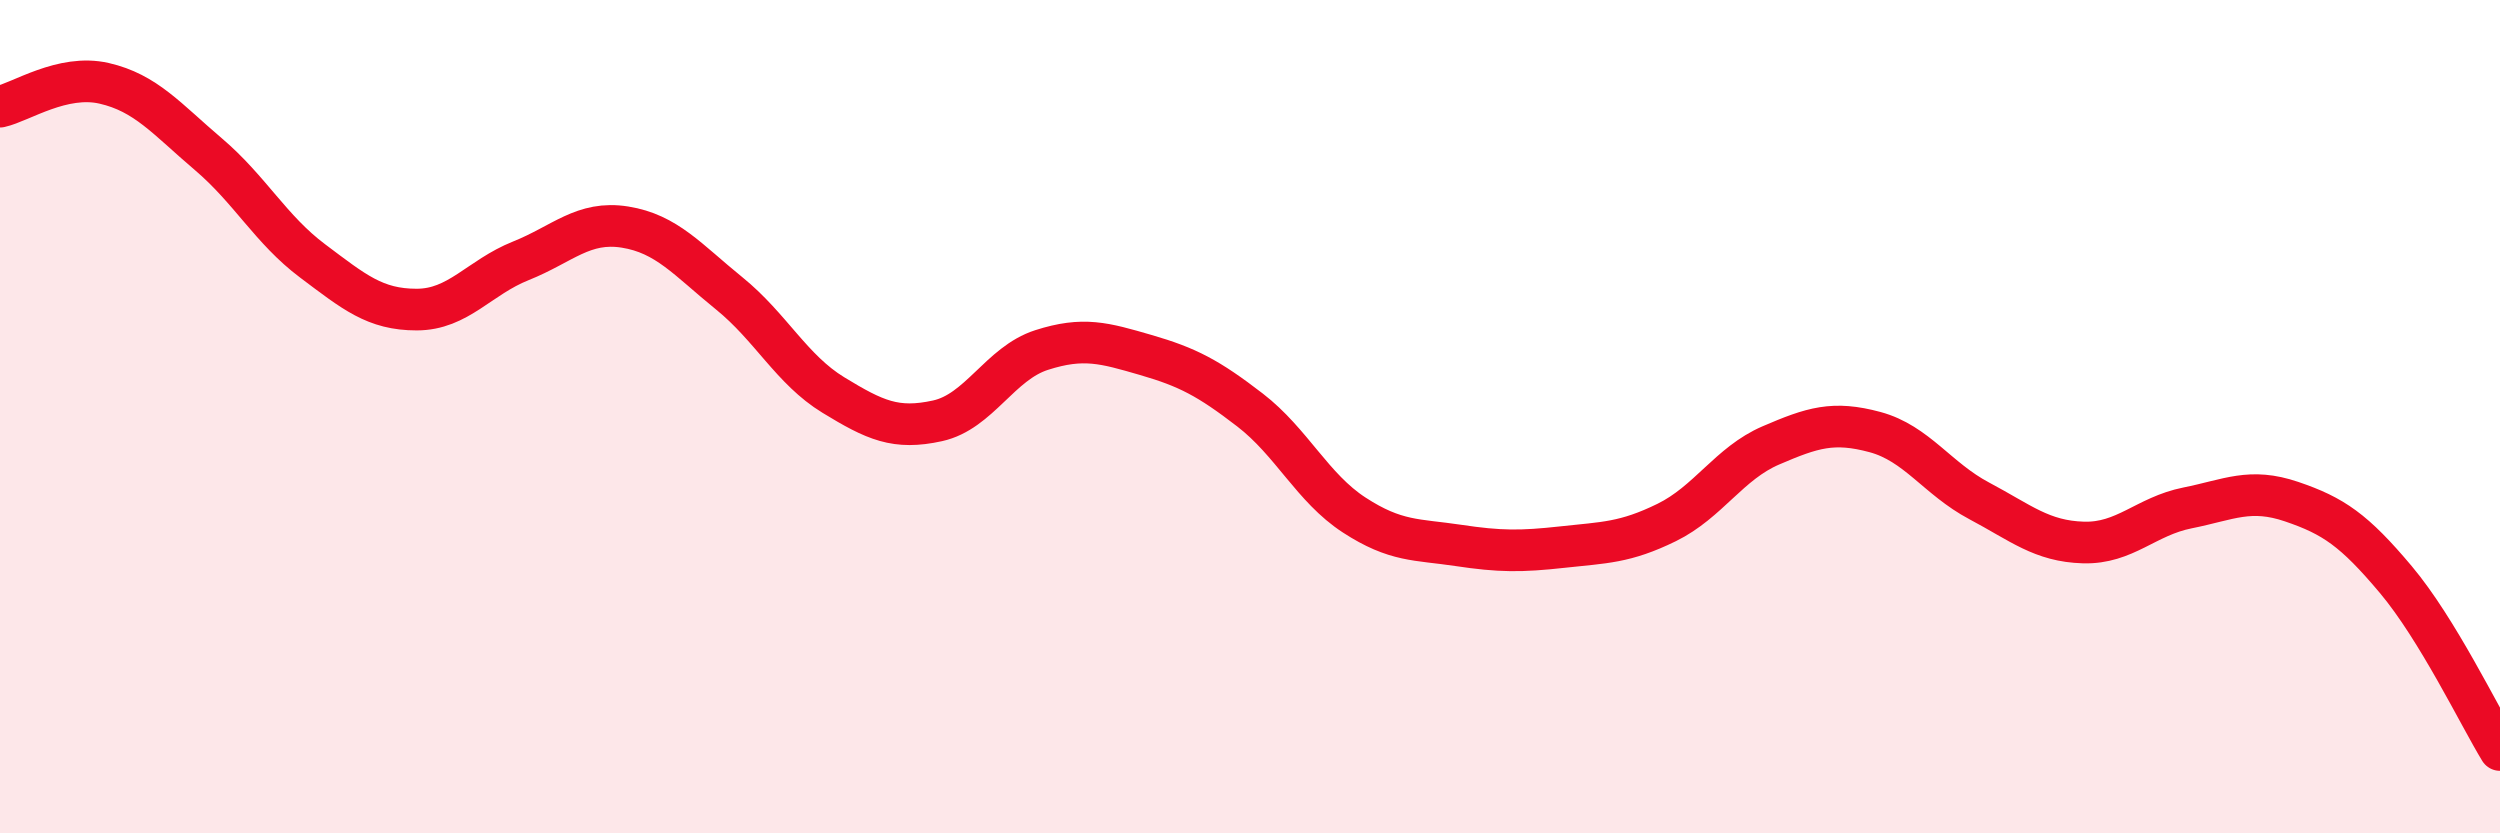 
    <svg width="60" height="20" viewBox="0 0 60 20" xmlns="http://www.w3.org/2000/svg">
      <path
        d="M 0,2.56 C 0.5,2.45 1.5,1.77 2.5,2 C 3.5,2.23 4,2.85 5,3.7 C 6,4.55 6.5,5.51 7.5,6.26 C 8.5,7.01 9,7.43 10,7.43 C 11,7.43 11.5,6.66 12.5,6.26 C 13.5,5.86 14,5.29 15,5.45 C 16,5.61 16.5,6.23 17.5,7.04 C 18.5,7.85 19,8.87 20,9.48 C 21,10.09 21.5,10.32 22.5,10.1 C 23.5,9.88 24,8.72 25,8.4 C 26,8.08 26.5,8.23 27.5,8.52 C 28.5,8.81 29,9.07 30,9.84 C 31,10.61 31.5,11.71 32.5,12.36 C 33.5,13.01 34,12.94 35,13.09 C 36,13.24 36.5,13.24 37.5,13.13 C 38.5,13.02 39,13.03 40,12.54 C 41,12.05 41.5,11.12 42.5,10.69 C 43.5,10.26 44,10.1 45,10.37 C 46,10.64 46.5,11.49 47.5,12.02 C 48.5,12.55 49,12.99 50,13.02 C 51,13.05 51.5,12.39 52.5,12.19 C 53.5,11.99 54,11.7 55,12.04 C 56,12.38 56.5,12.72 57.5,13.91 C 58.5,15.1 59.5,17.18 60,18L60 20L0 20Z"
        fill="#EB0A25"
        opacity="0.1"
        stroke-linecap="round"
        stroke-linejoin="round"
      />
      <path
        d="M 0,2.56 C 0.5,2.45 1.5,1.77 2.5,2 C 3.5,2.23 4,2.85 5,3.7 C 6,4.55 6.5,5.51 7.5,6.26 C 8.5,7.01 9,7.43 10,7.43 C 11,7.43 11.5,6.66 12.5,6.26 C 13.5,5.86 14,5.29 15,5.45 C 16,5.61 16.5,6.23 17.5,7.04 C 18.5,7.85 19,8.87 20,9.48 C 21,10.09 21.5,10.32 22.5,10.1 C 23.5,9.88 24,8.72 25,8.4 C 26,8.08 26.5,8.23 27.5,8.52 C 28.5,8.81 29,9.07 30,9.84 C 31,10.61 31.5,11.71 32.5,12.36 C 33.5,13.01 34,12.94 35,13.09 C 36,13.24 36.5,13.24 37.5,13.13 C 38.5,13.02 39,13.03 40,12.54 C 41,12.05 41.5,11.12 42.5,10.69 C 43.5,10.26 44,10.1 45,10.37 C 46,10.64 46.5,11.49 47.5,12.02 C 48.5,12.55 49,12.99 50,13.02 C 51,13.05 51.5,12.39 52.5,12.19 C 53.5,11.99 54,11.7 55,12.04 C 56,12.38 56.5,12.72 57.5,13.91 C 58.5,15.1 59.5,17.18 60,18"
        stroke="#EB0A25"
        stroke-width="1"
        fill="none"
        stroke-linecap="round"
        stroke-linejoin="round"
      />
    </svg>
  